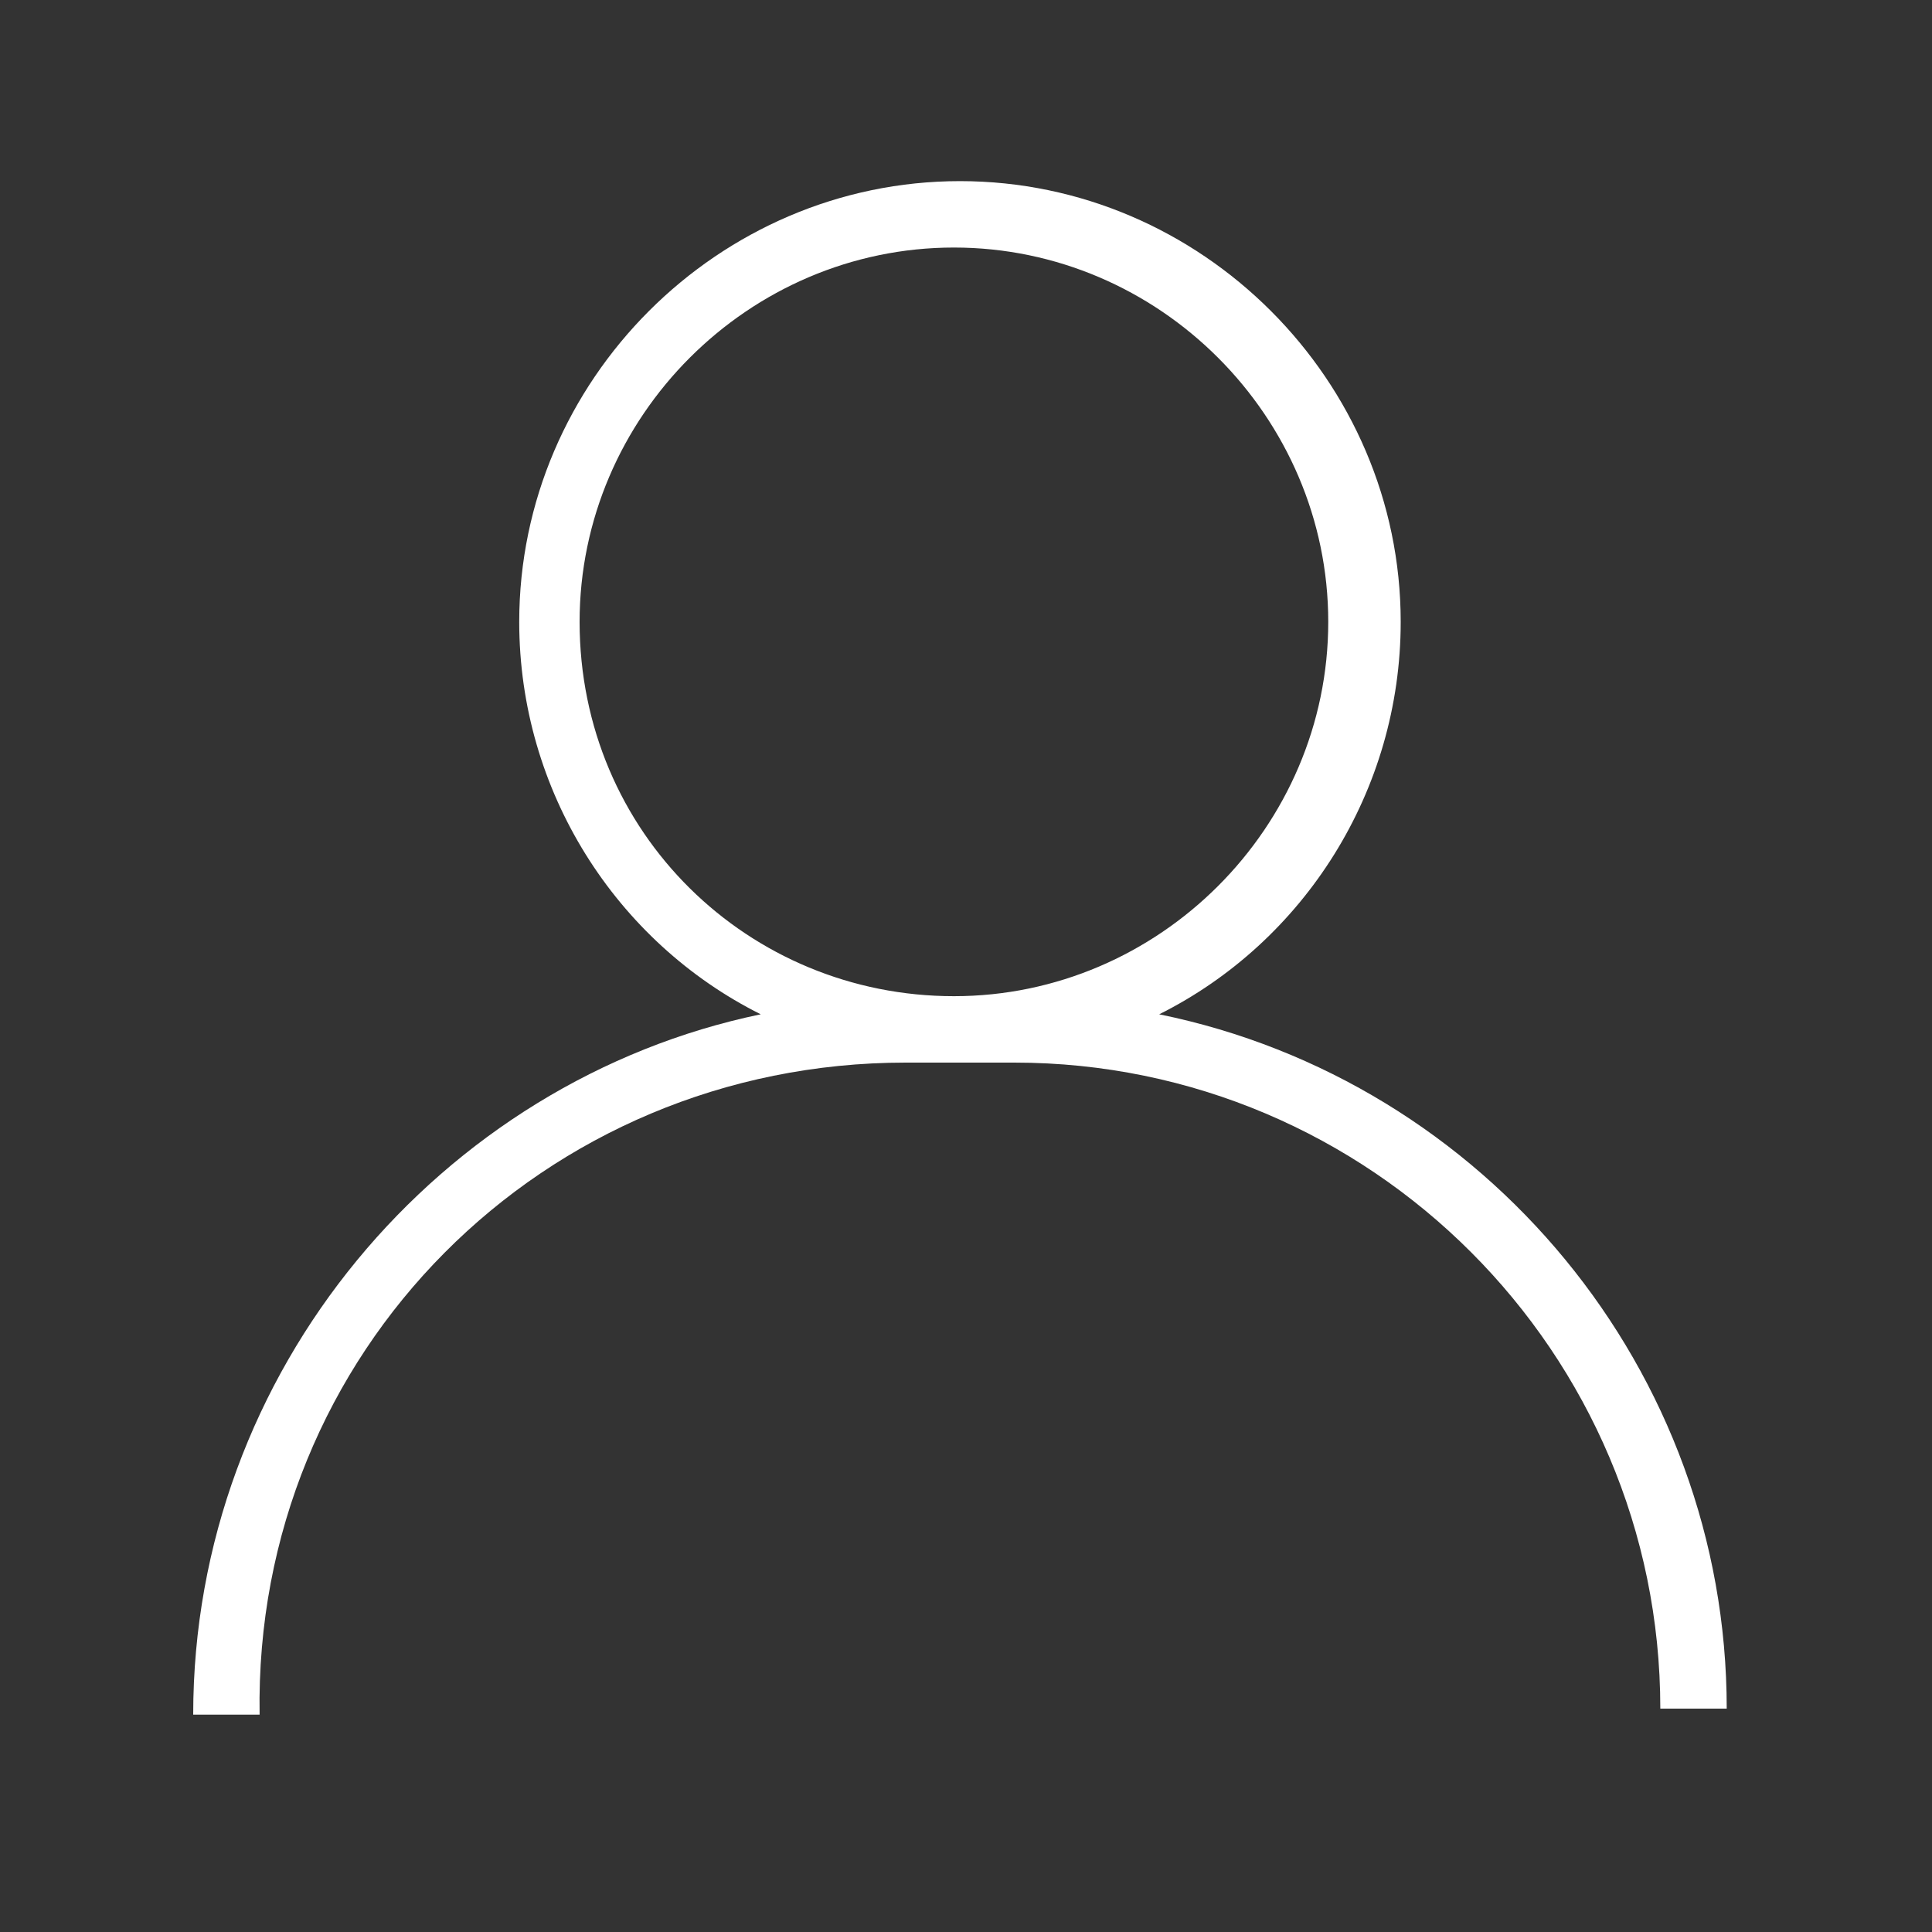 <?xml version="1.0" encoding="utf-8"?>
<!-- Generator: Adobe Illustrator 27.7.0, SVG Export Plug-In . SVG Version: 6.00 Build 0)  -->
<svg version="1.1" id="Ebene_1" xmlns="http://www.w3.org/2000/svg" xmlns:xlink="http://www.w3.org/1999/xlink" x="0px" y="0px"
	 viewBox="0 0 32 32" style="enable-background:new 0 0 32 32;" xml:space="preserve">
<rect x="0" y="0" width="32" height="32" fill="#333333" stroke="none"/>
<style type="text/css">
	.st0{display:none;}
	.st1{display:inline;}
	.st2{fill:none;}
	.st3{fill:#010202;}
	.st4{fill:#FFFFFF;}
	.st5{display:inline;fill:#FFFFFF;}
</style>
<g id="Ebene_1_00000007419733135739739640000013778268007095423646_" class="st0">
	<g class="st1">
		<path class="st2" d="M320,356c0.2,2.3,0.4,4.3,0.1,6.5c-0.6,6.3-2.9,12.1-6.3,17c1.5,0,2.9,0,4.4,0c5.5,0,10.8-2.4,14.7-6.5
			c3.6-3.7,5.4-8.5,5.3-13.4c-0.1-1.5-0.2-3.1-0.4-4.6l-0.2-2.4l-19.9-248.5h-17.9L320,356z"/>
		<path class="st2" d="M265.7,88.9h18c0-4.1-0.2-8.1-0.7-11.4c-1.5-9.4-4.5-17.5-9.4-25.5c-8.2-13.2-21.3-23.5-35.9-28.3
			c-1.1-0.4-2.2-0.6-3.4-0.9c0.2,0.2,0.5,0.4,0.7,0.6c12.4,9.9,22,23.8,26.9,39.3C264.7,71.5,265.5,80.4,265.7,88.9z"/>
		<path class="st2" d="M223.8,88.9h26.6c0-3.5-0.1-6.5-0.4-9.4c-0.6-5.8-2.8-13.9-5.3-19.2c-5.7-12.7-14.9-23.1-26.5-30.1
			c-5.8-3.5-12.1-6.1-18.5-7.7c-3.3,0.8-6.5,1.9-9.6,3.2c-14.8,6.5-26.5,17.5-33.7,31.9c-1.8,3.6-3,6.7-4.2,10.8
			c-1.1,3.8-2,8.2-2.3,11.6c-0.3,2.9-0.4,5.9-0.4,8.9h26.1H223.8z"/>
		<path class="st2" d="M61.8,359.7c-0.1,3.9,1.5,8.7,4,12c1.6,2.1,3.3,3.6,5.5,4.9c2.4,1.5,4.3,2.2,7.3,2.7c1.4,0.3,3.7,0.2,5.7,0.2
			h1.3h196.9c1.8,0,3.5,0,5.2-0.2c9.5-1.1,17.6-10.3,17.3-19.7c-0.1-3.2-0.4-6.6-0.7-9.8c-0.2-1.7-0.3-3.3-0.4-5L284.6,104h-18.8
			v40.4c0,4.9-3.8,7.5-7.6,7.5c-3.7,0-7.6-2.6-7.6-7.5V104H224h-48.2h-33.2c-0.1,0-0.1,0-0.2,0c-0.1,0-0.1,0-0.2,0
			c-0.1,0-0.2,0-0.3,0v-0.1c0,0,0,0-0.1,0v0.1c-1.4,0-2.7-0.4-3.8-1l-0.3-0.2l0,0c-0.1-0.1-0.2-0.2-0.3-0.3l-0.6-0.5
			c0,0,0,0-0.1-0.1c-1.4-1.2-2.2-2.9-2.3-4.8l-0.1-0.4v-0.1c0-0.1,0-0.2,0-0.3v-2.4c0.1-6.8,0.2-13.8,1.3-20.7
			c1.7-10.4,5.6-20.7,11.3-29.7c5.1-8,11.4-15.1,18.8-20.9c-9,2.4-17.5,6.6-24.8,12.7c-10.8,9-18.5,20.7-22.1,34
			c-1.7,6.2-2.4,11.4-2.4,18.1v4.7v52.4c0,4.9-3.8,7.5-7.6,7.5c-3.7,0-7.6-2.6-7.6-7.5v-40.4H82.3L62,357
			C61.9,357.9,61.8,358.8,61.8,359.7z"/>
		<path class="st3" d="M149.4,94.1v1.3l0.1,0.8c0.1,1.1-0.1,2-0.4,2.8h19.5c-0.2-0.8-0.4-1.6-0.4-2.5c0-0.8,0.2-1.7,0.4-2.5
			L149.4,94.1z"/>
		<path class="st3" d="M75.2,94.1c-1.6,0-2.4,1.3-2.5,2.7l-0.3,4l6.6-6.6L75.2,94.1z"/>
		<path class="st3" d="M101.1,97.5c0-0.3-0.2-0.6-0.2-1c0-0.5,0.1-1.1,0.2-1.6V94H83l-0.4,5h18.5V97.5z"/>
		<path class="st3" d="M84.3,384.7c-2.3,0-4.8,0-6.6-0.3c-3.6-0.7-6.1-1.6-9.1-3.4c-2.7-1.6-4.9-3.6-6.9-6.1
			c-3.3-4.2-5.3-10.2-5.1-15.4c0-1,0.1-2,0.2-3l2.3-29.1L77,104.2h-4.9L52.8,346.4c-0.1,1.4-0.2,2.8-0.4,4.2
			c-0.5,4.5-0.9,9.2-0.3,13.6c1.8,12.6,12,23.1,24.3,25c3.1,0.5,6.2,0.5,9.1,0.5h22.3c-0.2-0.8-0.4-1.6-0.4-2.5
			c0-0.8,0.1-1.7,0.4-2.5H84.3z"/>
		<path class="st3" d="M283.6,96.5V94h-17.9v4.9h18.4C283.8,98.2,283.6,97.3,283.6,96.5z"/>
		<path class="st3" d="M291.3,104.1h-1.5L309,344.5c0.1,1.6,0.3,3.3,0.4,4.9c0.3,3.3,0.6,6.7,0.8,10.1c0.3,7.8-3.8,15.3-10,20
			c2.4,0,4.8,0,7.2,0c4.2-4.8,7-10.9,7.6-17.5c0.2-1.7,0-3.3-0.1-5.2l-20.2-252.7L291.3,104.1z"/>
		<path class="st3" d="M258.1,146.8c0.6,0,2.5-0.2,2.5-2.3v-41.3c-1,0.5-2.2,0.9-3.5,0.9h-1.4v40.4
			C255.6,146.7,257.5,146.8,258.1,146.8z"/>
		<path class="st3" d="M249.5,58.1c2.6,5.9,5,14.4,5.7,20.8c0.3,3.2,0.4,6.4,0.4,10h1.4c1.3,0,2.5,0.3,3.4,0.8
			c-0.1-8.3-0.8-17-3.5-25.5c-4.6-14.5-13.5-27.6-25.2-36.8c-3.2-2.5-6.5-4.8-10-6.8c-3.7-0.3-7.4-0.3-11,0
			c3.5,1.4,6.9,3.1,10.2,5.1C233.5,33.2,243.3,44.5,249.5,58.1z"/>
		<path class="st3" d="M111.2,89.4v-1.9c0-7.1,0.8-12.9,2.6-19.4c3.9-14.2,12.2-26.9,23.8-36.6c11.1-9.2,24.8-14.6,38.9-15.9
			c3.6-2,7.3-3.8,11.2-5.2c-15-0.9-30.3,2.8-43.3,10.5s-23.7,19.2-30.2,32.6c-5.2,10.8-7.8,22.7-7.8,35.6v0.2
			c0.7-0.2,1.3-0.3,2.1-0.3C109.4,88.9,110.3,89.1,111.2,89.4z"/>
		<path class="st3" d="M106.3,103.8v40.8c0,2.1,1.9,2.3,2.5,2.3s2.5-0.2,2.5-2.3v-41c-0.8,0.3-1.8,0.5-2.8,0.5
			C107.6,104.1,106.9,104,106.3,103.8z"/>
		<path class="st3" d="M175.7,99h48.2h33.2c2.1,0,2.3-1.9,2.3-2.5s-0.2-2.5-2.3-2.5h-81.4c-2.1,0-2.3,1.9-2.3,2.5S173.5,99,175.7,99
			z"/>
		<path class="st3" d="M108.4,99c2.1,0,2.3-1.9,2.3-2.5c0-0.7-0.2-1.3-0.6-1.8s-0.9-0.7-1.7-0.7c-0.7,0-1.3,0.2-1.7,0.7
			c-0.4,0.4-0.6,1.1-0.6,1.8C106.1,97.1,106.2,99,108.4,99z"/>
		<polygon class="st3" points="317,94 298.9,94 298.9,98.9 317.3,98.9 		"/>
		<path class="st3" d="M327.3,96.7c-0.1-1.3-0.9-2.7-2.5-2.7H321l6.6,6.6L327.3,96.7z"/>
		<path class="st3" d="M327.9,104.1H323l20,250.4c0.2,1.6,0.3,3.3,0.4,4.9c0.2,6.3-2.1,12.4-6.7,17.1c-4.9,5.1-11.6,8-18.4,8.1
			c-6.6,0.1-13.3,0-19.9,0H115c-2.1,0-2.3,1.9-2.3,2.5s0.2,2.5,2.3,2.5h154.3h47.1c6.9,0,16.6-1.7,23.9-9.5c5.7-6.2,8.6-14.2,8-22.1
			L327.9,104.1z"/>
		<path class="st3" d="M288.8,93.8v2.7c0,0.6,0.3,1.2,0.7,1.7c0.5,0.5,1.1,0.7,1.7,0.7h3.8l-6.3-6.3C288.8,93,288.8,93.4,288.8,93.8
			z"/>
		<path class="st3" d="M151.2,46.4c-5.3,8.5-9,18.1-10.6,27.8c-1.1,6.6-1.1,13.1-1.2,19.9v2.4c0,0.9,0.3,1.5,0.9,1.9
			c0.8,0.5,2.1,0.5,2.9,0c0.7-0.4,1.1-1,1.1-2v-3.8c0-4.3,0-8.8,0.5-13.2c0.4-3.7,1.3-8.4,2.5-12.6c1.3-4.4,2.6-7.8,4.6-11.7
			c7.8-15.5,20.3-27.4,36.3-34.3c15.7-6.9,34.3-7.6,51.1-2.2C255,23.8,269.1,35,278,49.2c5.3,8.6,8.5,17.3,10.1,27.4
			c0.6,3.7,0.7,7.9,0.8,12.2h2.8h2.2c0-3.5-0.1-7.1-0.6-10.6c-1.1-9.3-3.8-18.2-8-26.3c-8-15.7-21.9-28.6-38.1-35.5
			c-9.7-4.1-20.3-6.2-30.8-6.2c-8.2,0-16.3,1.3-23.9,3.8C175.4,19.8,160.7,31.3,151.2,46.4z"/>
		<path d="M353.3,357.6L332.4,96.3c-0.3-4.3-3.6-7.4-7.6-7.4h-25.9c0-3.7-0.1-7.5-0.6-11.2c-1.2-9.9-4.1-19.4-8.5-28.1
			c-8.6-16.7-23.4-30.5-40.7-37.9c-15.5-6.6-33-8.2-49.2-4.9c-3.4-0.7-6.9-1.3-10.5-1.5C173,4,156,7.9,141.7,16.3
			c-13.9,8.2-25.3,20.5-32.2,34.8c-5.5,11.4-8.3,24.1-8.4,37.7H75.2c-4.1,0-7.3,3.1-7.6,7.4L47.6,346c-0.1,1.3-0.2,2.7-0.4,4.1
			c-0.5,4.8-1,9.8-0.3,14.8C49,379.6,61,392,75.6,394.3c3.5,0.6,6.9,0.6,9.9,0.6h29.4h154.3c1.8,0,3.7,0,5.6,0.1c2,0.1,4,0.1,6,0.1
			c1.9,0,3.8-0.1,5.7-0.2h29.9c11.4,0,20.9-3.9,27.7-11.2C350.7,376.4,354.1,366.9,353.3,357.6z M324.8,94c1.6,0,2.4,1.3,2.5,2.7
			l0.3,4l-6.6-6.6L324.8,94z M337.7,352.6l0.2,2.4c0.1,1.5,0.3,3.1,0.4,4.6c0.2,4.9-1.7,9.6-5.3,13.4c-3.9,4.1-9.3,6.5-14.7,6.5
			c-1.5,0-2.9,0-4.4,0c3.4-5,5.7-10.8,6.3-17c0.2-2.2,0-4.2-0.1-6.5l-20.2-251.9h17.9L337.7,352.6z M298.9,94h18l0.4,4.9h-18.4V94z
			 M314.9,356.8c0.2,1.9,0.3,3.5,0.1,5.2c-0.6,6.7-3.4,12.8-7.6,17.5c-2.4,0-4.8,0-7.2,0c6.2-4.8,10.2-12.2,10-20
			c-0.1-3.4-0.4-6.8-0.8-10.1c-0.2-1.6-0.3-3.3-0.4-4.9l-19.2-240.4h1.5h3.4L314.9,356.8z M291.3,98.9c-0.6,0-1.2-0.3-1.7-0.7
			c-0.5-0.5-0.7-1.1-0.7-1.7v-2.7c0-0.4,0-0.8,0-1.2l6.3,6.3L291.3,98.9z M192.4,14.1c7.6-2.6,15.8-3.8,23.9-3.8
			c10.5,0,21,2.1,30.8,6.2c16.2,6.9,30.1,19.8,38.1,35.5c4.2,8.1,6.9,17,8,26.3c0.4,3.5,0.5,7,0.6,10.6h-2.2h-2.8
			c0-4.3-0.2-8.5-0.8-12.2c-1.6-10.1-4.8-18.9-10.1-27.4C269.1,35,255,23.8,239.2,18.7c-16.8-5.5-35.4-4.7-51.1,2.2
			c-15.9,7-28.5,18.8-36.3,34.3c-2,3.9-3.3,7.3-4.6,11.7c-1.2,4.1-2.2,8.8-2.5,12.6c-0.4,4.4-0.5,8.9-0.5,13.2v3.8
			c0,0.9-0.4,1.6-1.1,2c-0.9,0.5-2.1,0.5-2.9,0c-0.6-0.4-0.9-1-0.9-1.9v-2.4c0.1-6.9,0.2-13.4,1.2-19.9c1.6-9.7,5.3-19.3,10.6-27.8
			C160.7,31.3,175.4,19.8,192.4,14.1z M168.6,99h-19.5c0.3-0.8,0.5-1.7,0.4-2.8l-0.1-0.8v-1.3h19.1c-0.3,0.8-0.4,1.6-0.4,2.5
			C168.2,97.3,168.3,98.2,168.6,99z M149.5,88.9c0-3,0.1-6,0.4-8.9c0.3-3.4,1.2-7.8,2.3-11.6c1.2-4.1,2.4-7.2,4.2-10.8
			c7.2-14.4,18.9-25.5,33.7-31.9c3.1-1.3,6.3-2.4,9.6-3.2c6.4,1.6,12.7,4.1,18.5,7.7c11.6,7.1,20.7,17.5,26.5,30.1
			c2.4,5.3,4.6,13.4,5.3,19.2c0.3,3,0.4,6,0.4,9.4h-26.6h-48.2H149.5z M210.8,20.6c3.7-0.3,7.3-0.3,11,0c3.5,2,6.8,4.2,10,6.8
			c11.6,9.3,20.6,22.3,25.2,36.8c2.7,8.6,3.4,17.3,3.5,25.5c-1-0.5-2.1-0.8-3.4-0.8h-1.4c0-3.6-0.1-6.8-0.4-10
			c-0.7-6.4-3-14.9-5.7-20.8c-6.2-13.6-16-24.8-28.5-32.4C217.7,23.6,214.3,22,210.8,20.6z M175.6,94H257c2.1,0,2.3,1.9,2.3,2.5
			S259.1,99,257,99h-33.2h-48.2c-2.1,0-2.3-1.9-2.3-2.5S173.5,94,175.6,94z M255.6,104.1h1.4c1.4,0,2.5-0.3,3.5-0.9v41.3
			c0,2.1-1.9,2.3-2.5,2.3s-2.5-0.2-2.5-2.3L255.6,104.1z M235,23.2c-0.2-0.2-0.5-0.4-0.7-0.6c1.1,0.3,2.2,0.6,3.4,0.9
			c14.7,4.8,27.8,15.1,35.9,28.3c4.9,8,7.9,16.1,9.4,25.5c0.5,3.4,0.7,7.3,0.7,11.4h-18c-0.2-8.5-0.9-17.4-3.8-26.3
			C257,47.1,247.4,33.1,235,23.2z M265.7,94h17.9v2.5c0,0.8,0.2,1.7,0.4,2.5h-18.4L265.7,94z M106.3,89c0-12.9,2.6-24.8,7.8-35.6
			c6.5-13.4,17.2-25,30.2-32.6c13-7.7,28.3-11.4,43.3-10.5c-3.9,1.5-7.6,3.2-11.2,5.2c-14.1,1.3-27.8,6.7-38.9,15.9
			c-11.6,9.7-19.9,22.3-23.8,36.6c-1.8,6.6-2.6,12.4-2.6,19.4v1.9c-0.8-0.3-1.7-0.5-2.8-0.5c-0.8,0-1.5,0.1-2.1,0.3L106.3,89z
			 M106.7,94.7c0.4-0.5,0.9-0.7,1.7-0.7c0.7,0,1.3,0.2,1.7,0.7c0.4,0.4,0.6,1.1,0.6,1.8c0,0.6-0.2,2.5-2.3,2.5
			c-2.1,0-2.3-1.9-2.3-2.5C106.1,95.8,106.3,95.2,106.7,94.7z M111.2,103.6v41c0,2.1-1.9,2.3-2.5,2.3s-2.5-0.2-2.5-2.3v-40.8
			c0.7,0.2,1.4,0.3,2.1,0.3C109.4,104.1,110.3,103.9,111.2,103.6z M83,94.1h18.1V95c-0.1,0.5-0.2,1-0.2,1.6c0,0.3,0.1,0.7,0.2,1v1.5
			H82.6L83,94.1z M101.1,104.1v40.4c0,4.8,3.9,7.5,7.6,7.5c3.8,0,7.6-2.6,7.6-7.5V92.1v-4.7c0-6.7,0.7-11.9,2.4-18.1
			c3.6-13.2,11.3-25,22.1-34c7.3-6.1,15.8-10.3,24.8-12.7c-7.4,5.8-13.8,12.9-18.8,20.9c-5.7,9.1-9.6,19.3-11.3,29.7
			c-1.1,6.9-1.2,13.9-1.3,20.7v2.4c0,0.1,0,0.2,0,0.3v0.1l0.1,0.4c0.2,1.9,1,3.6,2.3,4.8c0,0,0,0,0.1,0.1l0.6,0.5
			c0.1,0.1,0.2,0.2,0.3,0.3l0,0l0.3,0.2c1.2,0.7,2.5,1,3.8,1v-0.1c0,0,0,0,0.1,0v0.1c0.1,0,0.2,0,0.3,0s0.1,0,0.2,0
			c0.1,0,0.1,0,0.2,0h33.2h48.2h26.6v40.4c0,4.8,3.9,7.5,7.6,7.5c3.8,0,7.6-2.6,7.6-7.5V104h18.8l19.3,240.8c0.1,1.7,0.3,3.3,0.4,5
			c0.3,3.2,0.6,6.5,0.7,9.8c0.3,9.4-7.7,18.6-17.3,19.7c-1.6,0.2-3.3,0.2-5.2,0.2H85.5h-1.3c-2,0-4.3,0-5.7-0.2
			c-3-0.5-4.9-1.2-7.3-2.7c-2.2-1.3-3.9-2.8-5.5-4.9c-2.5-3.3-4.2-8.1-4-12c0-0.9,0.1-1.8,0.2-2.7l20.2-252.9L101.1,104.1z
			 M72.7,96.7c0.1-1.3,0.9-2.7,2.5-2.7H79l-6.6,6.6L72.7,96.7z M107.9,389.6H85.6c-2.9,0-6,0-9.1-0.5c-12.3-2-22.6-12.5-24.3-25
			c-0.6-4.4-0.2-9,0.3-13.6c0.1-1.4,0.3-2.8,0.4-4.2l19.3-242.2h4.9L59.2,327.5l-2.3,29.1c-0.1,1-0.2,2-0.2,3
			c-0.2,5.1,1.8,11.2,5.1,15.4c2,2.6,4.2,4.5,6.9,6.1c3,1.8,5.4,2.7,9.1,3.4c1.8,0.3,4.3,0.3,6.6,0.3H108c-0.3,0.8-0.4,1.6-0.4,2.5
			C107.5,388,107.6,388.8,107.9,389.6z M340.2,380.1c-7.3,7.9-17,9.5-23.9,9.5h-47.1H114.9c-2.1,0-2.3-1.9-2.3-2.5s0.2-2.5,2.3-2.5
			h183.4c6.6,0,13.3,0,19.9,0c6.9-0.1,13.6-3,18.4-8.1c4.5-4.8,6.9-10.9,6.7-17.1c-0.1-1.6-0.2-3.3-0.4-4.9L323,104.1h4.9L348.2,358
			C348.8,365.9,345.9,373.9,340.2,380.1z"/>
	</g>
	<g class="st1">
		<g>
			<path class="st3" d="M98.3,205.1c6.8,0,13.5,0,20.3,0c16.2,0,32.4,0,48.5,0c19.6,0,39.1,0,58.7,0c17,0,33.9,0,50.9,0
				c8.2,0,16.5,0.3,24.7,0c0.1,0,0.2,0,0.3,0c6.5,0,6.5-10.1,0-10.1c-6.8,0-13.5,0-20.3,0c-16.2,0-32.4,0-48.5,0
				c-19.6,0-39.1,0-58.7,0c-17,0-33.9,0-50.9,0c-8.2,0-16.5-0.3-24.7,0c-0.1,0-0.2,0-0.3,0C91.8,195,91.8,205.1,98.3,205.1
				L98.3,205.1z"/>
			<path d="M293.2,207.7c-2.8,0-5.6,0-8.3-0.1c-2.7,0-5.5-0.1-8.2-0.1H98.2c-4.9,0-7.5-3.8-7.5-7.6c0-3.7,2.6-7.6,7.5-7.6
				c5.8-0.2,11.4-0.1,16.8-0.1c2.7,0,5.5,0.1,8.2,0.1h178.5c4.9,0,7.5,3.8,7.5,7.6c0,3.7-2.6,7.6-7.5,7.6
				C298.8,207.7,296,207.7,293.2,207.7z M98.3,197.6c-2.1,0-2.3,1.9-2.3,2.5s0.2,2.5,2.3,2.5h178.5c2.7,0,5.5,0,8.2,0.1
				c5.4,0.1,10.9,0.1,16.3-0.1h0.4c2.1,0,2.3-1.9,2.3-2.5s-0.2-2.5-2.3-2.5H123.2c-2.7,0-5.5,0-8.2-0.1c-5.4-0.1-10.9-0.1-16.3,0.1
				H98.3z"/>
		</g>
	</g>
</g>
<g id="Ebene_1_Kopie" class="st0">
	<g class="st1">
		<path class="st3" d="M199.8,372.4L35.4,208.1c-40.9-40.9-40.9-107.4,0-148.3C76.3,19,142.8,19,183.7,59.8l16.1,16.1l16.1-16.1
			c40.9-40.9,107.4-40.9,148.3,0l0,0c40.9,40.9,40.9,107.4,0,148.3L199.8,372.4z M109.6,46.1c-22.5,0-45,8.6-62.1,25.7
			c-34.3,34.3-34.3,90,0,124.3l152.4,152.4l152.4-152.4c34.3-34.3,34.3-90,0-124.3s-90-34.3-124.3,0l-28.1,28.1l-28.1-28.1
			C154.6,54.7,132.1,46.1,109.6,46.1z"/>
	</g>
</g>
<g id="Ebene_3">
	<path class="st4" d="M19.2,16.8c2.4-1.2,4-3.7,4-6.5c0-4-3.3-7.3-7.3-7.3s-7.3,3.3-7.3,7.3c0,2.8,1.6,5.3,4,6.5
		c-5.3,1.1-9.4,5.9-9.4,11.6h1.1C4.2,22.4,9,17.6,15,17.6h1.8c5.9,0,10.7,4.8,10.7,10.7h1.1C28.6,22.7,24.6,17.9,19.2,16.8z
		 M9.6,10.3c0-3.4,2.8-6.2,6.2-6.2s6.2,2.8,6.2,6.2s-2.8,6.2-6.2,6.2S9.6,13.8,9.6,10.3z"/>
	<g class="st0">
		<path class="st5" d="M27.1,25.8L27.1,25.8L27.1,25.8L24.2,23l1.1-1.1l0,0l0.3-0.3l1.5,1.5l3.4-3.4l1.4,1.4L27.1,25.8z"/>
		<polygon class="st5" points="25.3,21.8 25.3,21.8 25.6,21.5 		"/>
		<path class="st5" d="M28.1,15.6c-2.1,0-4.1,1-5.4,2.5c-1.1-0.6-2.2-1.1-3.4-1.3c2.3-1.2,3.9-3.7,3.9-6.5c0-4-3.3-7.3-7.3-7.3
			s-7.3,3.3-7.3,7.3c0,2.8,1.6,5.3,3.9,6.5c-5.3,1.1-9.3,5.9-9.3,11.5h1.1c0-5.9,4.8-10.7,10.7-10.7h1.8c1.9,0,3.7,0.5,5.2,1.4
			c-0.7,1.1-1.1,2.4-1.1,3.7c0,3.9,3.2,7.1,7.1,7.1s7.1-3.2,7.1-7.1C35.1,18.8,32,15.6,28.1,15.6z M15.9,16.5
			c-3.4,0-6.2-2.8-6.2-6.2c0-3.4,2.8-6.2,6.2-6.2c3.4,0,6.2,2.8,6.2,6.2C22.1,13.7,19.3,16.5,15.9,16.5z M28.1,28.8
			c-3.4,0-6.1-2.7-6.1-6.1s2.7-6.1,6.1-6.1s6.1,2.7,6.1,6.1S31.5,28.8,28.1,28.8z"/>
		<polygon class="st5" points="27.1,23 25.6,21.5 25.3,21.8 24.2,23 27.1,25.8 27.1,25.8 27.1,25.8 31.9,21 30.5,19.6 		"/>
	</g>
</g>
</svg>
